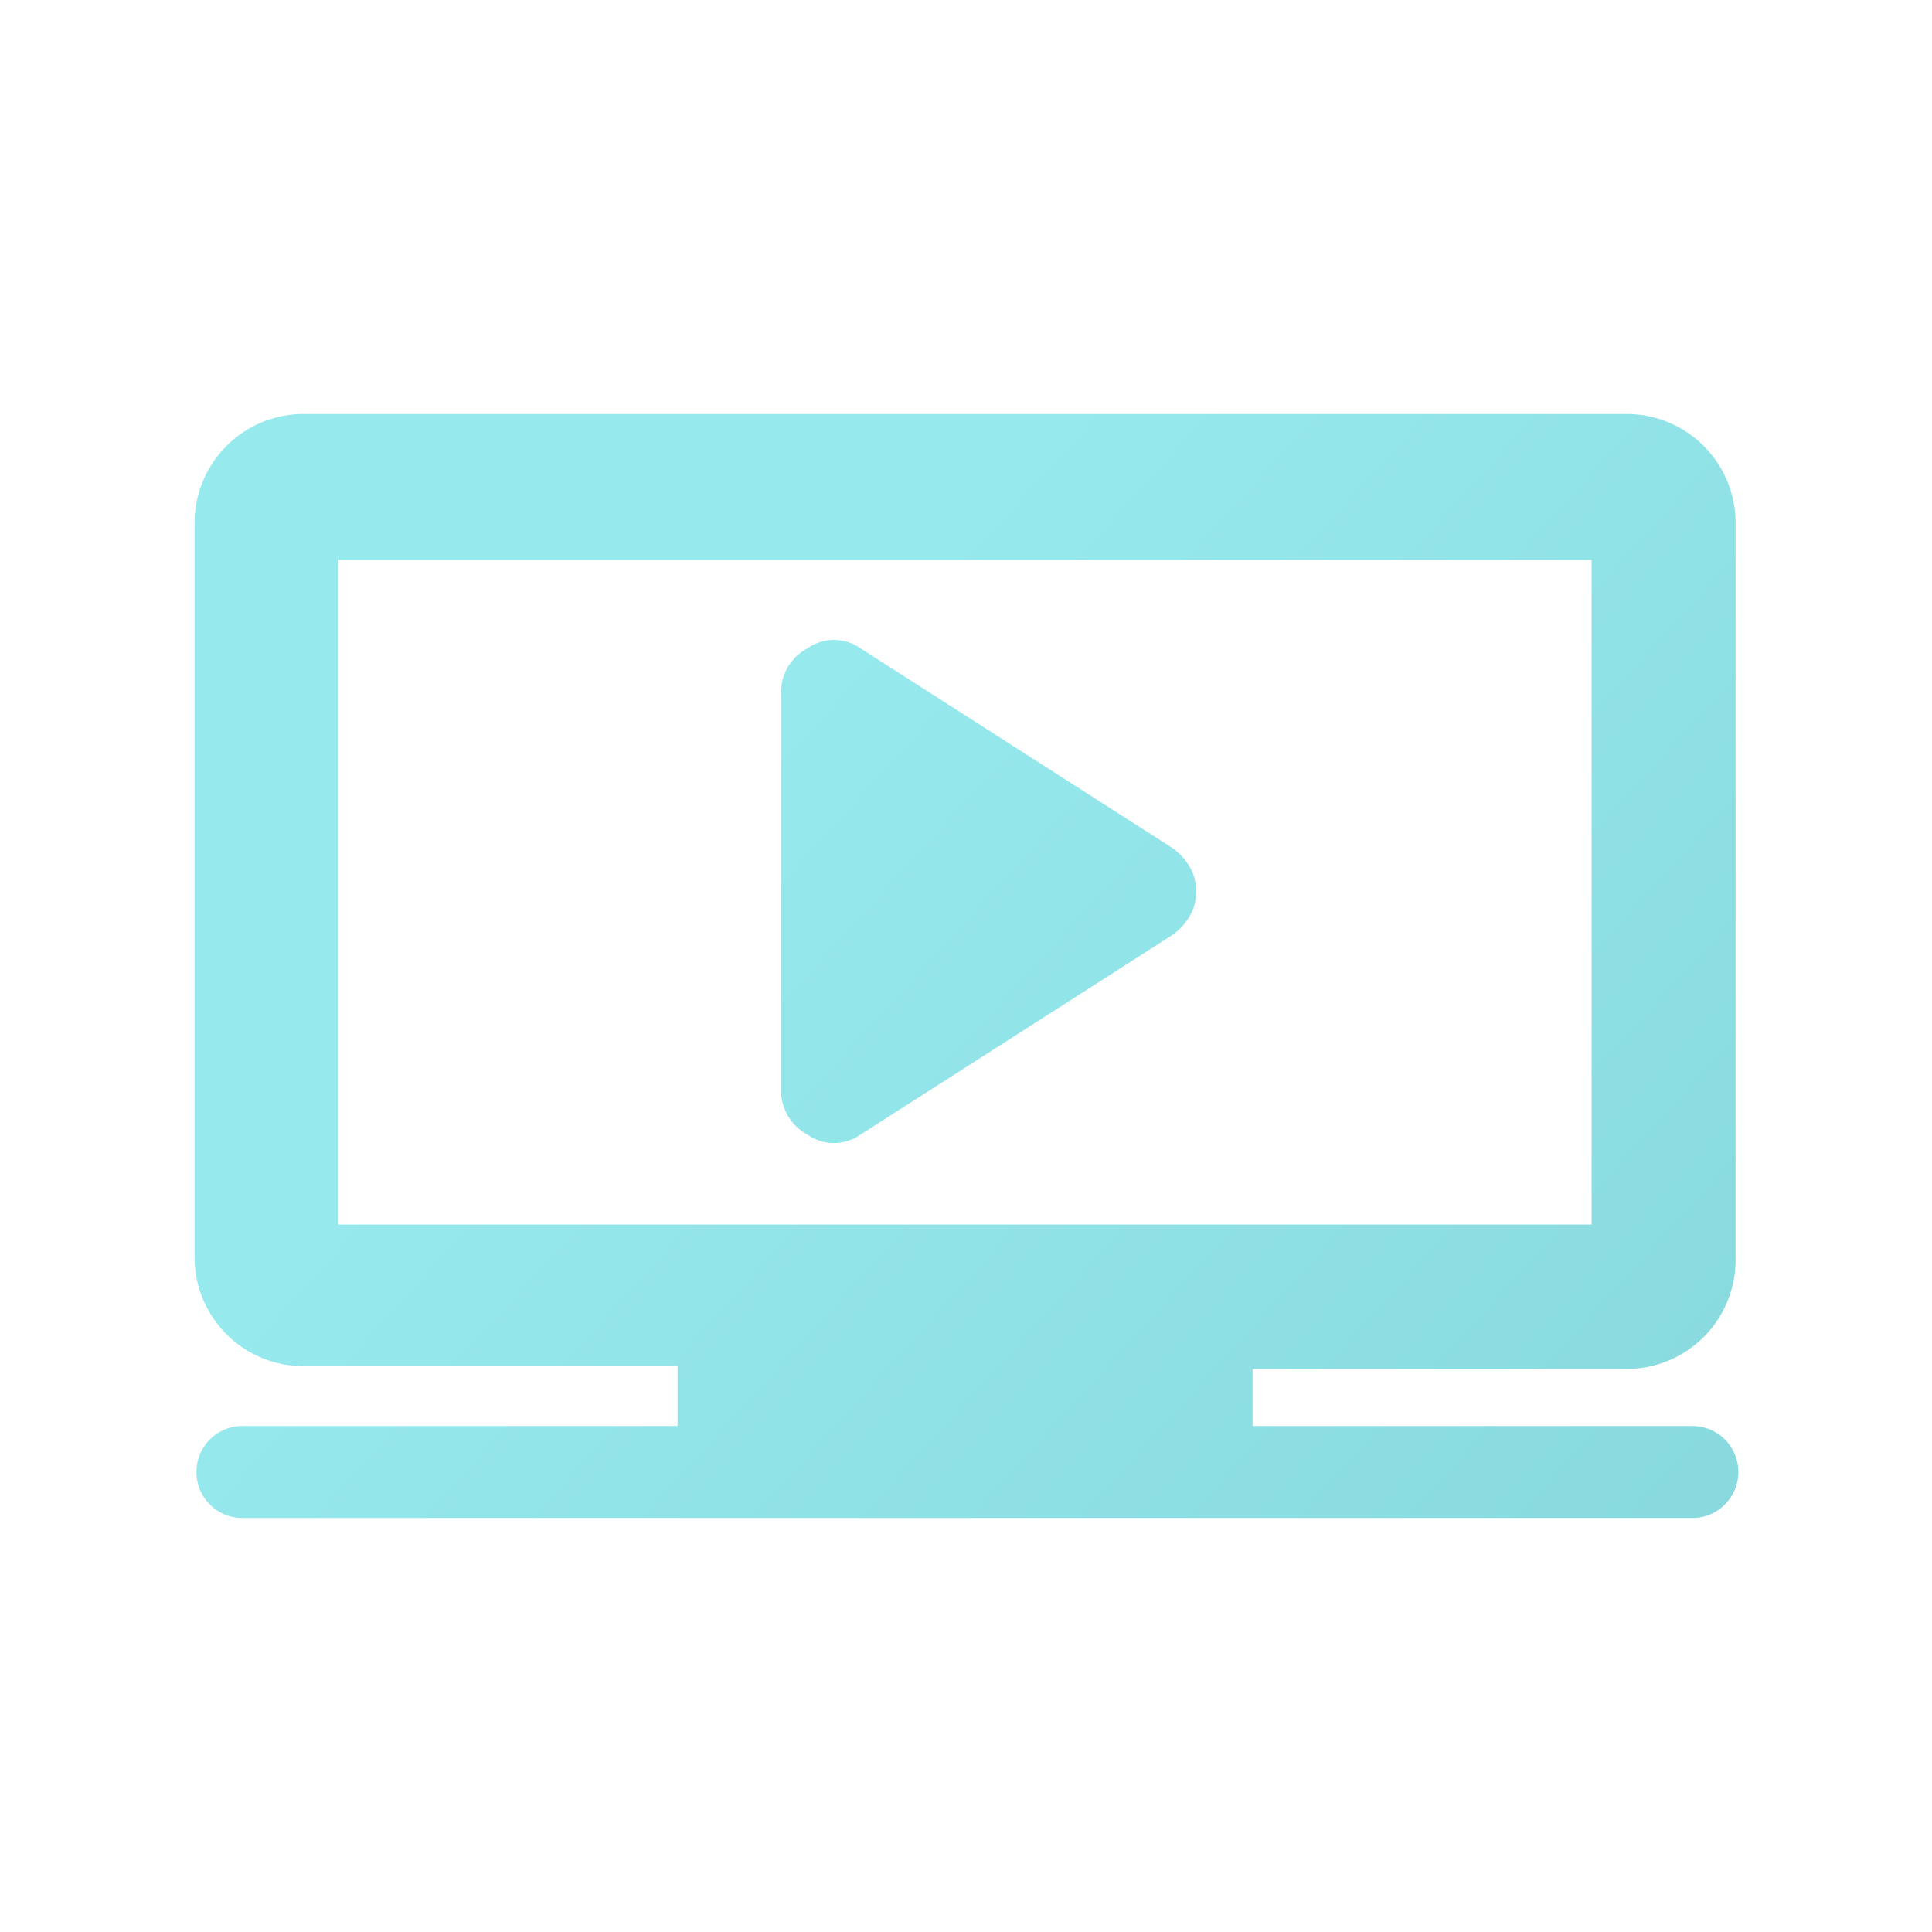 <?xml version="1.0" encoding="utf-8"?>
<svg id="Layer_1" xmlns="http://www.w3.org/2000/svg" xmlns:xlink="http://www.w3.org/1999/xlink" viewBox="0 0 42 42">
  <defs>
    <style>.cls-1{fill:url(#linear-gradient);}.cls-2{fill:url(#linear-gradient-2);}</style>
    <linearGradient id="linear-gradient" x1="15.88" y1="16.5" x2="37.97" y2="36.6" gradientUnits="userSpaceOnUse">
      <stop offset="0" stop-color="#96e9ed" />
      <stop offset="1" stop-color="#86d8dc" />
    </linearGradient>
    <linearGradient id="linear-gradient-2" x1="15.77" y1="16.63" x2="37.86" y2="36.72" xlink:href="#linear-gradient" />
  </defs>
  <path class="cls-1" d="M26,19.39a1,1,0,0,1-.14.53,1.32,1.32,0,0,1-.38.41l-6.78,4.34a1,1,0,0,1-1.14,0,1.09,1.09,0,0,1-.58-1V15.09a1.08,1.08,0,0,1,.58-1,1,1,0,0,1,1.14,0l6.78,4.34a1.32,1.32,0,0,1,.38.41A1,1,0,0,1,26,19.39Z" />
  <path class="cls-2" d="M36.79,31H27.23V29.76h8.12a2.37,2.37,0,0,0,2.38-2.35v-16A2.37,2.37,0,0,0,35.35,9H6.61a2.37,2.37,0,0,0-2.38,2.35v16a2.37,2.37,0,0,0,2.38,2.35h8.12V31H5.27a1,1,0,1,0,0,2H36.79a1,1,0,0,0,0-2ZM7.36,12.17H34.6V26.62H7.36Z" />
</svg>